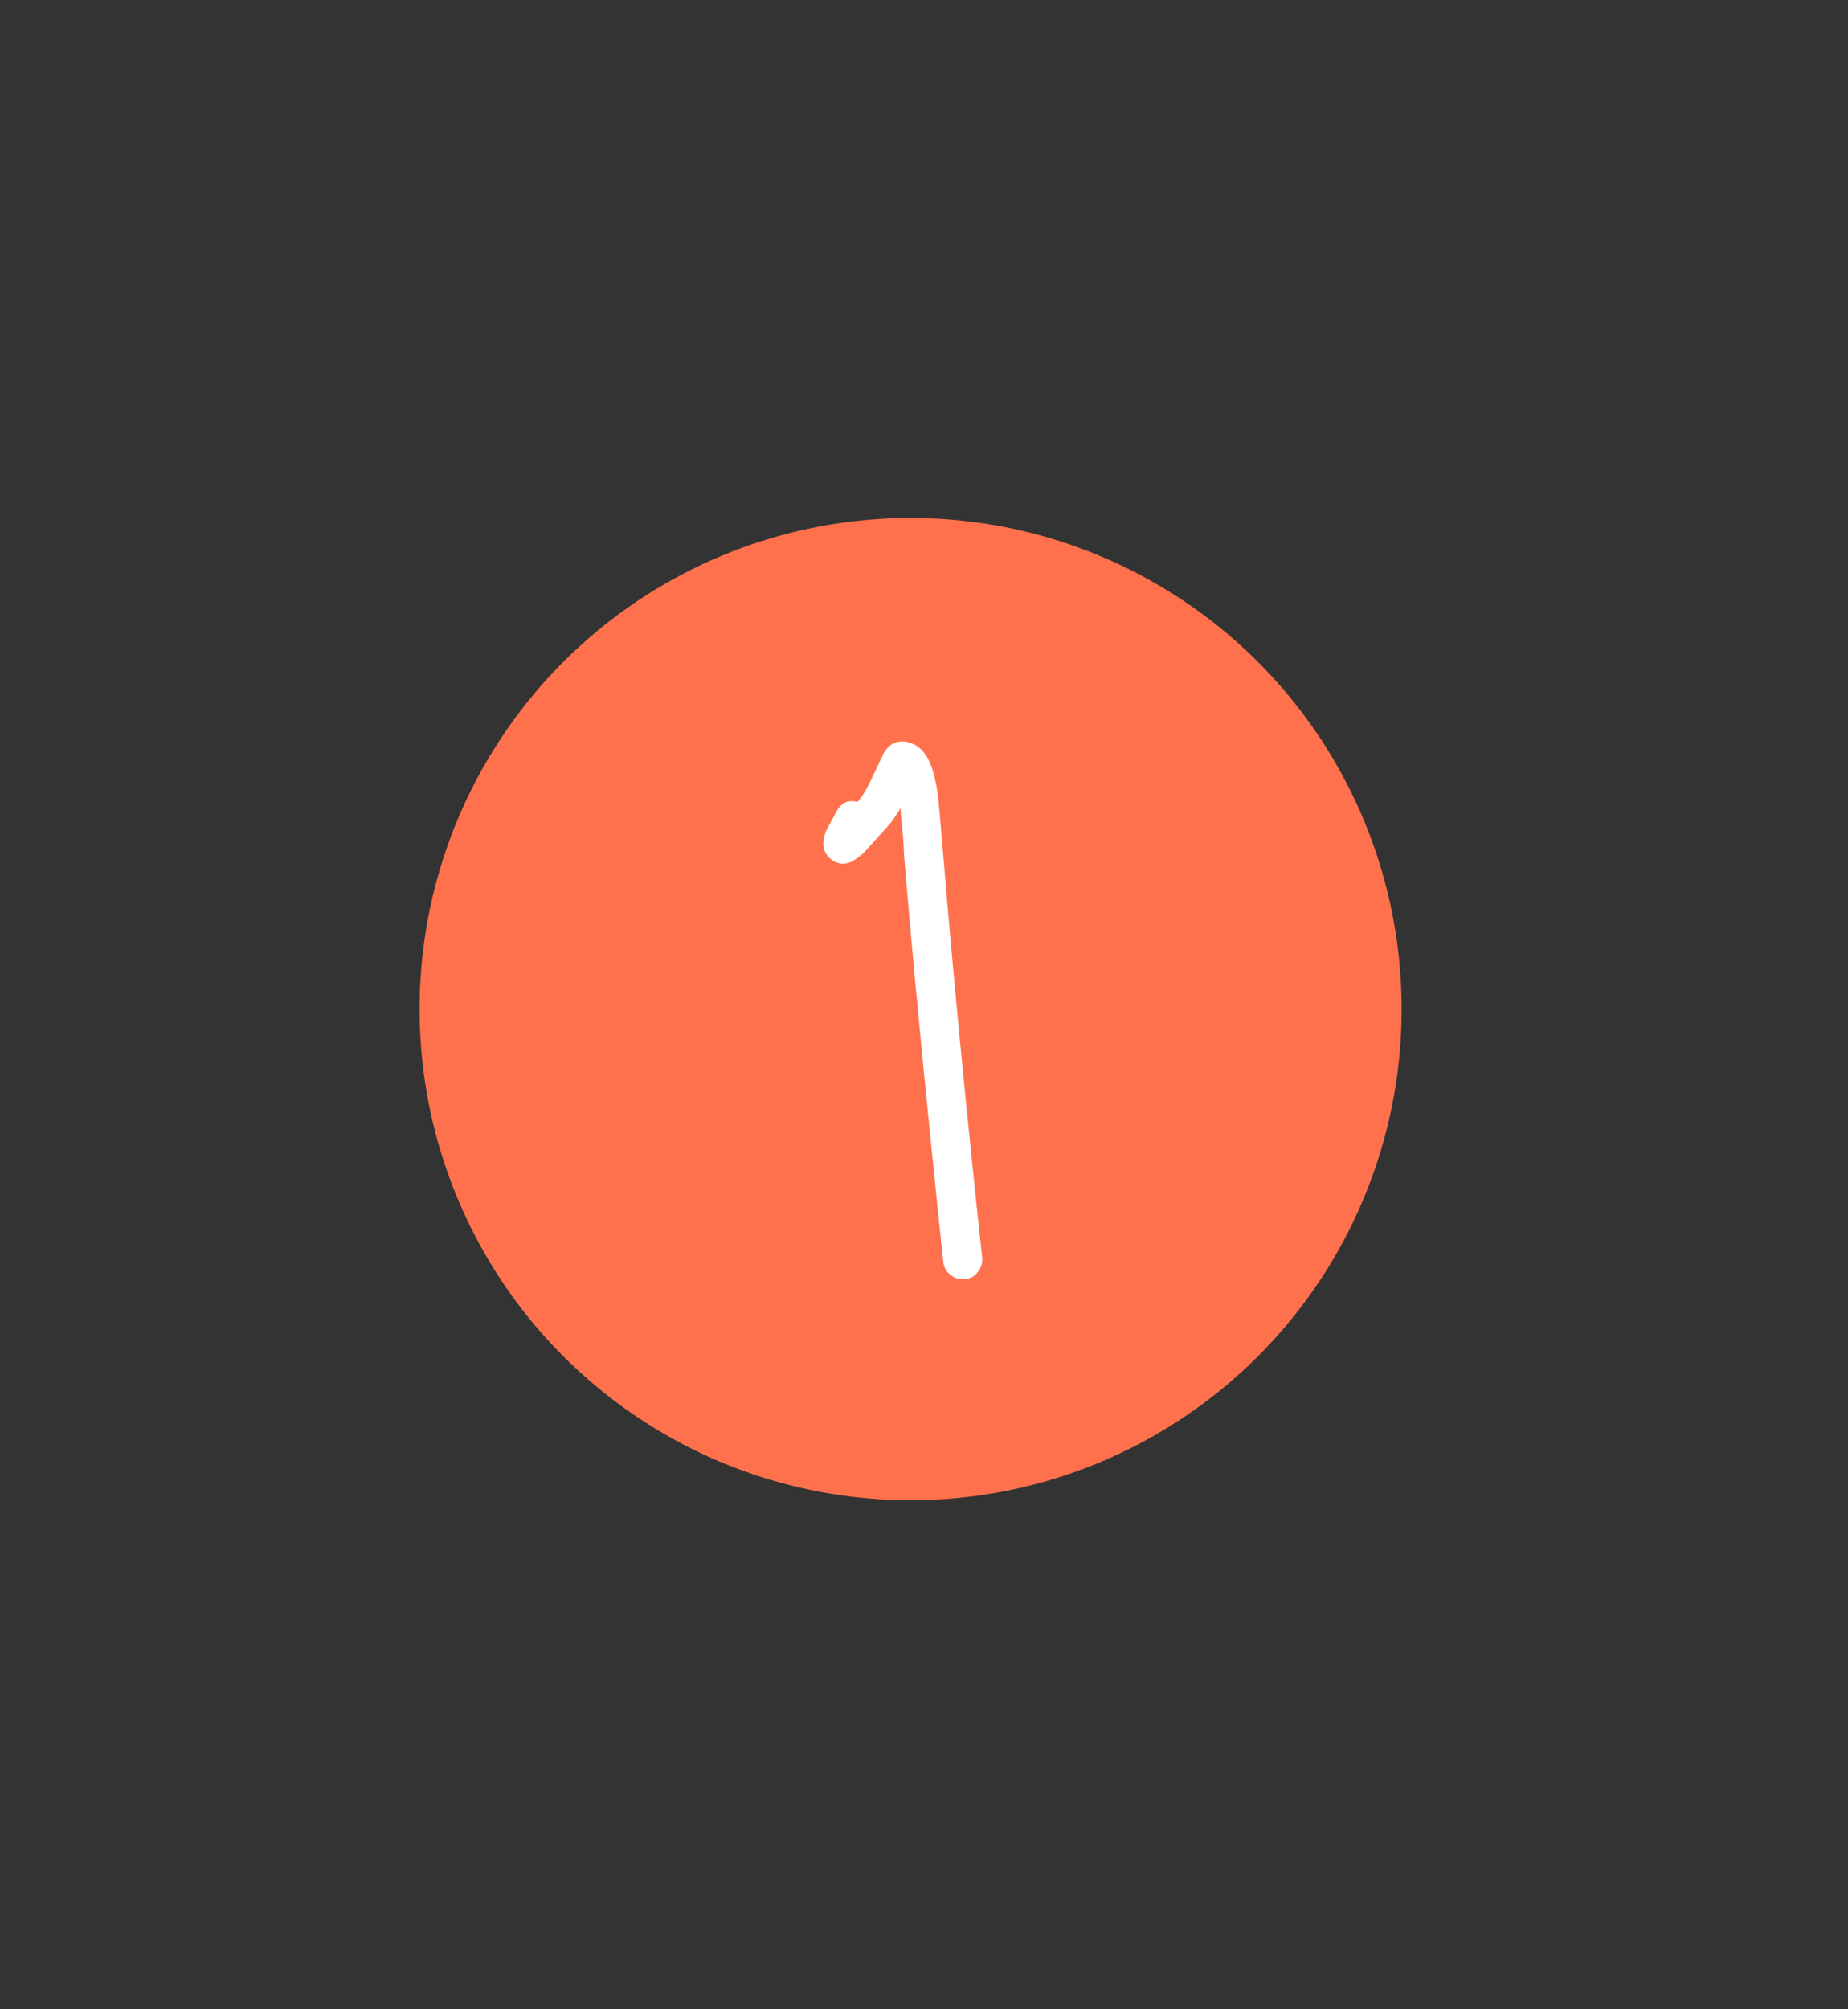 <?xml version="1.0" encoding="UTF-8"?> <svg xmlns="http://www.w3.org/2000/svg" width="207" height="225" viewBox="0 0 207 225" fill="none"><rect x="0" y="0" width="207" height="225" fill="#333333" stroke="none"/> <circle cx="102" cy="113" r="55" fill="#FF714D"></circle> <path d="M100.864 90.496C100.437 91.221 100.032 91.819 99.648 92.288L96.704 95.552C96.277 95.893 95.936 96.149 95.68 96.32C95.211 96.619 94.72 96.747 94.208 96.704C93.611 96.619 93.12 96.341 92.736 95.872C92.437 95.531 92.267 95.125 92.224 94.656C92.181 94.229 92.267 93.739 92.48 93.184C92.565 92.971 92.693 92.715 92.864 92.416L93.696 90.88C94.208 89.899 94.997 89.536 96.064 89.792L96.32 89.472C96.747 88.96 97.301 87.957 97.984 86.464C98.411 85.525 98.667 84.992 98.752 84.864C98.88 84.523 99.008 84.267 99.136 84.096C99.307 83.883 99.477 83.691 99.648 83.52C100.203 83.093 100.821 82.944 101.504 83.072C102.741 83.285 103.659 84.139 104.256 85.632C104.555 86.4 104.811 87.445 105.024 88.768C105.109 89.365 105.301 91.477 105.6 95.104C106.709 108.587 108.181 123.84 110.016 140.864C110.059 141.461 109.888 141.995 109.504 142.464C109.163 142.933 108.693 143.189 108.096 143.232C107.499 143.317 106.965 143.168 106.496 142.784C106.027 142.443 105.749 141.973 105.664 141.376C103.616 121.877 102.144 106.581 101.248 95.488C101.248 95.189 101.227 94.72 101.184 94.08C101.141 93.397 101.077 92.757 100.992 92.16C100.949 91.563 100.907 91.008 100.864 90.496Z" fill="white"></path> </svg> 